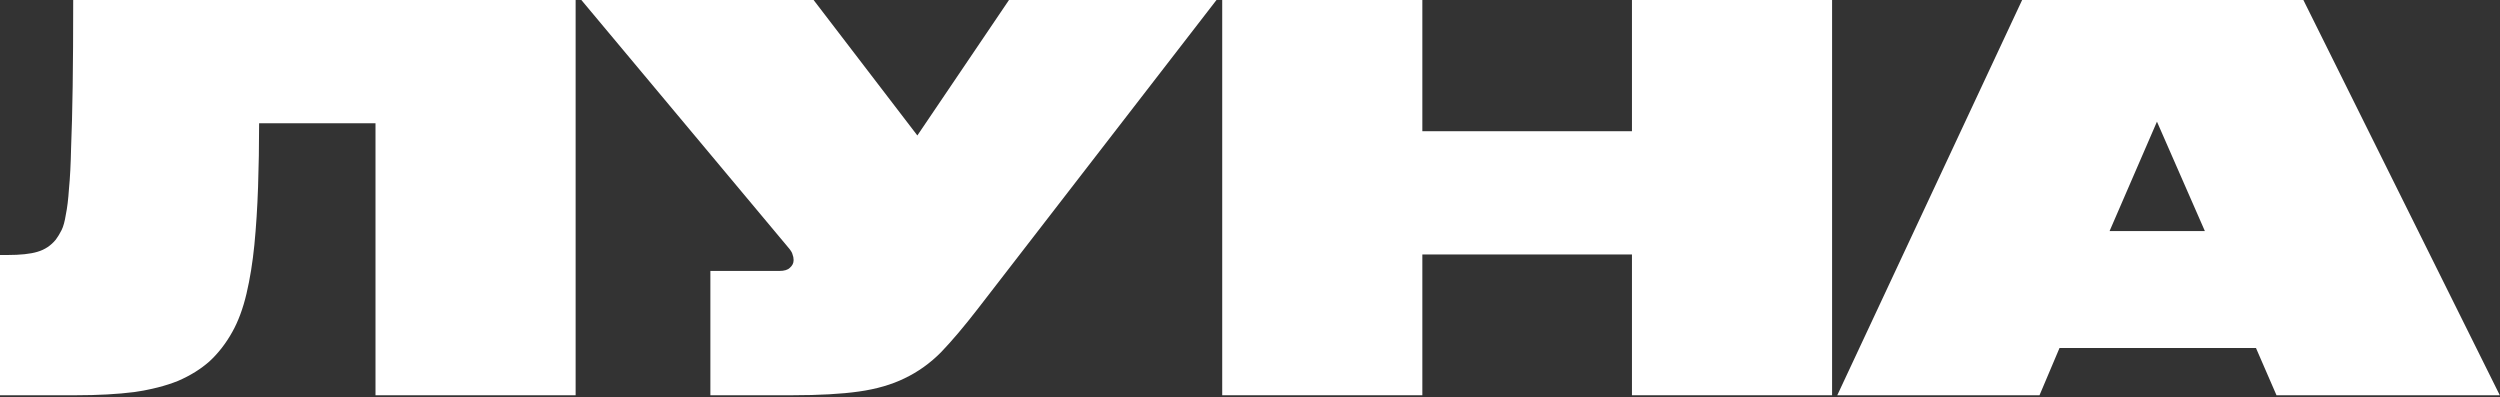<svg width="1120" height="178" viewBox="0 0 1120 178" fill="none" xmlns="http://www.w3.org/2000/svg">
<rect x="0" y="0" width="1120" height="178" fill="#333333" stroke="none"/>
<path d="M168.225 55.216H116.083C116.083 65.053 115.925 74.573 115.611 83.776C115.296 92.978 114.746 101.626 113.959 109.718C113.173 117.651 111.993 124.95 110.42 131.614C108.847 138.278 106.724 143.99 104.05 148.75C101.218 153.827 97.837 158.19 93.904 161.84C89.972 165.33 85.253 168.266 79.748 170.646C74.243 172.867 67.715 174.533 60.165 175.644C52.615 176.596 43.885 177.072 33.975 177.072H0V114.24H3.303C9.123 114.24 13.606 113.764 16.752 112.812C20.055 111.86 22.808 110.035 25.01 107.338C25.953 106.068 26.819 104.64 27.605 103.054C28.392 101.467 29.021 99.166 29.492 96.152C30.122 93.137 30.594 89.25 30.908 84.49C31.38 79.73 31.695 73.621 31.852 66.164C32.166 58.548 32.402 49.345 32.56 38.556C32.717 27.767 32.796 14.915 32.796 0H257.882V177.072H168.225V55.216Z" fill="white"/>
<path d="M260.445 0H364.494L410.974 60.69L452.028 0H544.988L438.107 138.278C431.973 146.211 426.468 152.716 421.592 157.794C416.716 162.712 411.289 166.6 405.312 169.456C399.492 172.312 392.65 174.295 384.785 175.406C376.92 176.516 366.932 177.072 354.821 177.072H318.25V121.38H349.158C351.36 121.38 352.933 120.904 353.877 119.952C354.978 119 355.528 117.889 355.528 116.62V116.382C355.528 115.588 355.371 114.795 355.057 114.002C354.899 113.208 354.27 112.177 353.169 110.908L260.445 0Z" fill="white"/>
<path d="M637.211 177.072H547.554V0H637.211V58.786H731.116V0H820.773V177.072H731.116V114.002H637.211V177.072Z" fill="white"/>
<path d="M1010.67 155.89H922.668L913.702 177.072H823.101L905.916 0H1031.91L1119.91 177.072H1019.87L1010.67 155.89ZM945.082 103.53H987.787L966.316 54.502L945.082 103.53Z" fill="white"/>
</svg>
